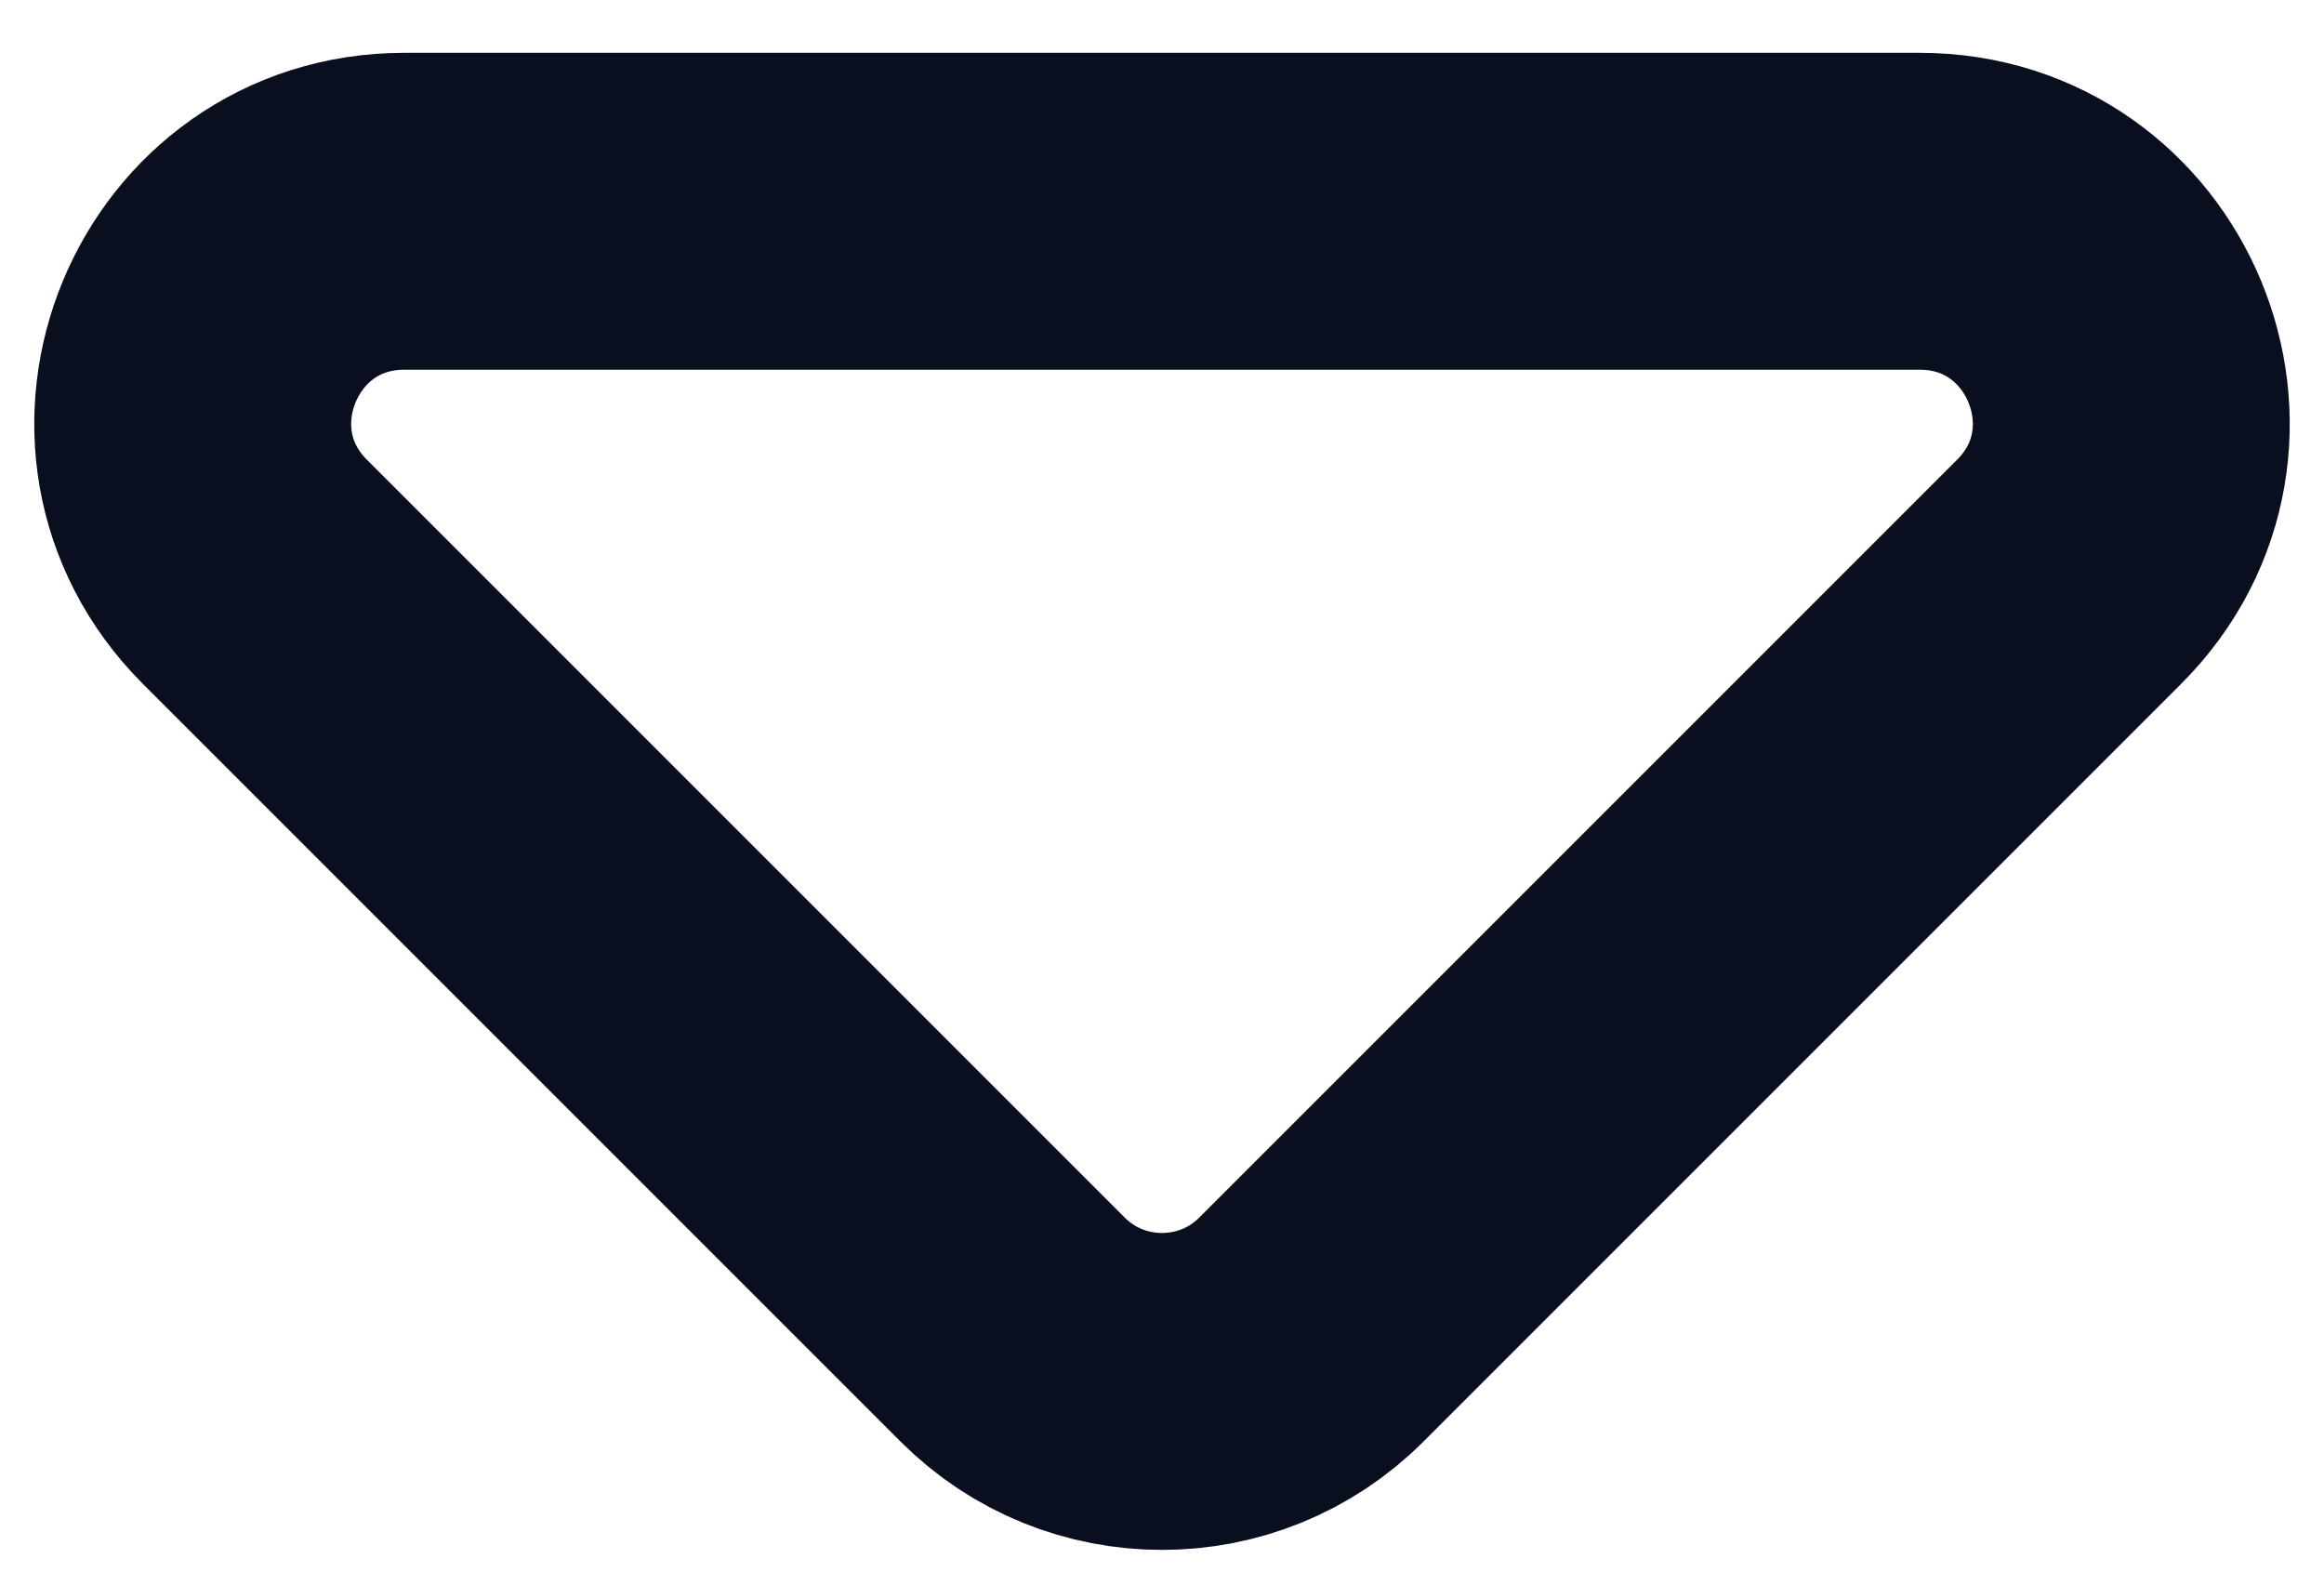 <svg width="22" height="15" viewBox="0 0 22 15" fill="none" xmlns="http://www.w3.org/2000/svg">
<path d="M3.828 2C2.047 2 1.154 4.154 2.414 5.414L9.586 12.586C10.367 13.367 11.633 13.367 12.414 12.586L19.586 5.414C20.846 4.154 19.953 2 18.172 2H3.828Z" stroke="#0A0F1F" stroke-width="3" stroke-linecap="round" stroke-linejoin="round"/>
</svg>
